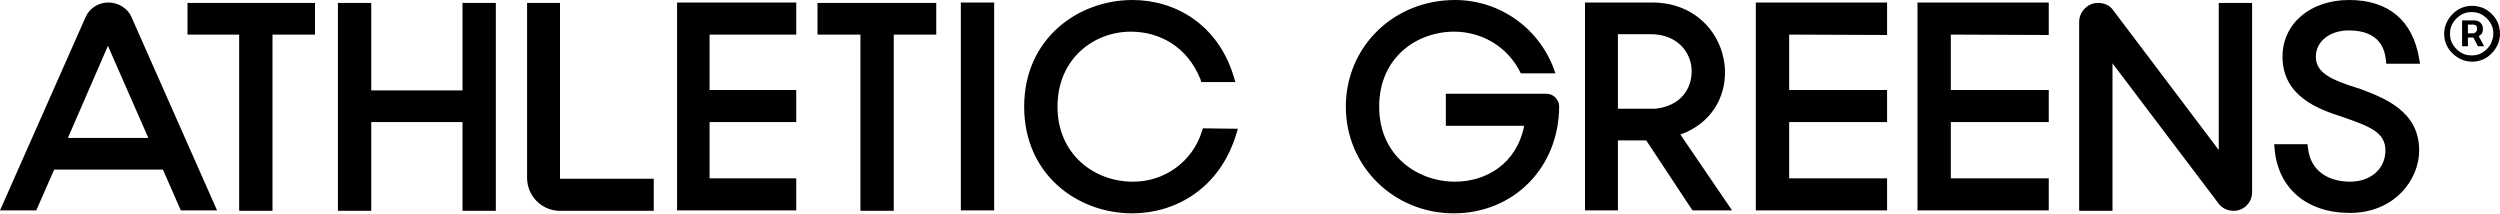 <svg width="420" height="36" viewBox="0 0 420 36" fill="none" xmlns="http://www.w3.org/2000/svg"><path d="M133.77 5.88V0.42H113.75V35.35H133.77V29.96H119.21V20.51H133.77V15.12H119.21V5.81H133.77V5.88ZM161.42 35.35H167.02V0.42H161.42V35.35ZM94.08 30.03V0.49H88.55V29.89C88.55 32.9 91 35.42 94.08 35.42H109.83V30.03H94.08ZM31.5 0.49V5.81H40.18V35.42H45.78V5.81H52.92V0.49H31.5ZM77.7 0.49V15.19H62.37V0.49H56.77V35.42H62.37V20.51H77.7V35.42H83.3V0.49H77.7ZM137.34 0.49V5.81H144.55V35.42H150.15V5.81H157.29V0.49H137.34ZM372.75 0.49V25.2L355.04 1.75C354.48 0.91 353.5 0.49 352.52 0.49H352.45C350.77 0.49 349.37 1.89 349.3 3.57V35.42H354.9V10.64L372.75 34.23C373.31 35 374.29 35.42 375.27 35.42C376.95 35.42 378.35 34.02 378.35 32.34V0.49H372.75ZM344.19 5.88V0.42H322.14V35.35H344.19V29.96H327.74V20.51H344.19V15.12H327.74V5.81L344.19 5.88ZM396.27 14.84H396.2C391.79 13.44 389.06 12.32 389.06 9.52C389.06 6.93 391.44 5.11 394.59 5.11C397.25 5.11 400.4 5.95 400.82 10.01L400.89 10.71H406.56L406.42 9.87C405.37 3.5 401.31 0 394.66 0C388.01 0 383.46 4.06 383.46 9.52C383.46 16.17 389.48 18.34 393.4 19.6L393.61 19.67C398.02 21.21 400.75 22.19 400.75 25.27C400.75 28.35 398.3 30.52 394.8 30.52C391.65 30.52 388.22 29.12 387.73 24.85L387.66 24.22H382.06L382.13 24.99C382.69 31.57 387.45 35.77 394.8 35.77C402.15 35.77 406.42 30.31 406.42 25.27C406.42 18.62 400.54 16.45 396.27 14.84ZM317.03 5.88V0.42H294.98V35.35H317.03V29.96H300.58V20.51H317.03V15.12H300.58V5.81L317.03 5.88ZM259.91 15.75H242.9V21.14H256.06C254.8 27.51 249.69 30.52 244.44 30.52C238.14 30.52 231.7 26.18 231.7 17.92C231.7 9.66 238 5.32 244.3 5.32C248.64 5.32 253.19 7.56 255.5 12.32H261.31C258.93 4.97 252.14 0 244.44 0C234.15 0 226.1 7.84 226.1 17.92C226.1 28 234.22 35.84 244.23 35.84C254.24 35.84 261.94 28.21 261.94 17.78C261.87 16.73 261.03 15.82 259.91 15.75ZM278.04 18.27H271.81V5.74H277.27C281.89 5.74 284.2 8.89 284.2 11.97C284.2 15.05 282.24 17.85 278.04 18.27ZM282.31 22.61C287.49 20.72 289.8 16.45 289.8 12.18C289.8 6.37 285.39 0.42 277.55 0.42H266.28V35.35H271.81V23.59H276.57L284.34 35.35H290.99L282.31 22.61ZM202.09 21.56L201.95 21.98C200.41 27.09 195.65 30.59 190.26 30.52C183.96 30.52 177.66 26.04 177.66 17.92C177.66 9.8 183.82 5.32 189.98 5.32C194.74 5.32 199.43 7.77 201.67 13.3L201.81 13.79H207.55L207.27 12.88C204.61 4.06 197.4 0 190.26 0C181.16 0 172.06 6.44 172.06 17.92C172.06 29.4 181.09 35.84 190.19 35.84C197.47 35.84 204.89 31.71 207.69 22.54L207.97 21.63L202.09 21.56ZM11.41 23.17L18.13 7.7L24.92 23.17H11.41ZM22.12 2.94C21.49 1.4 19.88 0.42 18.2 0.42C16.52 0.42 14.98 1.4 14.35 2.94L0 35.35H6.09L9.1 28.49H27.37L30.38 35.35H36.47L22.12 2.94ZM416.92 5.67C417.06 5.46 417.13 5.18 417.13 4.83C417.13 4.48 417.06 4.27 416.92 4.06C416.78 3.85 416.64 3.71 416.36 3.57C416.15 3.5 416.01 3.43 415.8 3.43H413.63V7.77H414.61V6.3H415.52L416.29 7.77H417.34L416.43 6.09C416.64 5.95 416.78 5.81 416.92 5.67ZM414.61 4.13H415.52C415.66 4.13 415.73 4.2 415.94 4.27C416.08 4.34 416.15 4.55 416.15 4.83C416.15 5.11 416.08 5.25 415.94 5.39C415.8 5.53 415.66 5.6 415.52 5.6H414.61V4.13ZM419.65 3.85C419.16 2.73 418.25 1.82 417.13 1.33C416.57 1.12 415.94 0.98 415.31 0.98C414.05 0.98 412.86 1.47 412.02 2.38C411.11 3.29 410.62 4.48 410.62 5.67C410.62 6.93 411.11 8.12 412.02 8.96C412.93 9.87 414.12 10.36 415.31 10.36C416.57 10.36 417.76 9.87 418.6 8.96C419.51 8.05 420 6.86 420 5.67C420 5.04 419.86 4.41 419.65 3.85ZM418.39 7.49C418.04 8.05 417.62 8.47 417.06 8.82C416.5 9.17 415.94 9.31 415.24 9.31C414.54 9.31 413.98 9.17 413.42 8.82C412.86 8.47 412.44 8.05 412.09 7.49C411.74 6.93 411.6 6.37 411.6 5.67C411.6 4.97 411.74 4.41 412.09 3.85C412.44 3.29 412.86 2.87 413.42 2.52C413.98 2.17 414.54 2.03 415.24 2.03C415.94 2.03 416.5 2.17 417.06 2.52C417.62 2.87 418.04 3.29 418.39 3.85C418.74 4.41 418.88 4.97 418.88 5.67C418.88 6.37 418.67 6.93 418.39 7.49Z" fill="black" style="fill:black;fill-opacity:1;"/></svg>